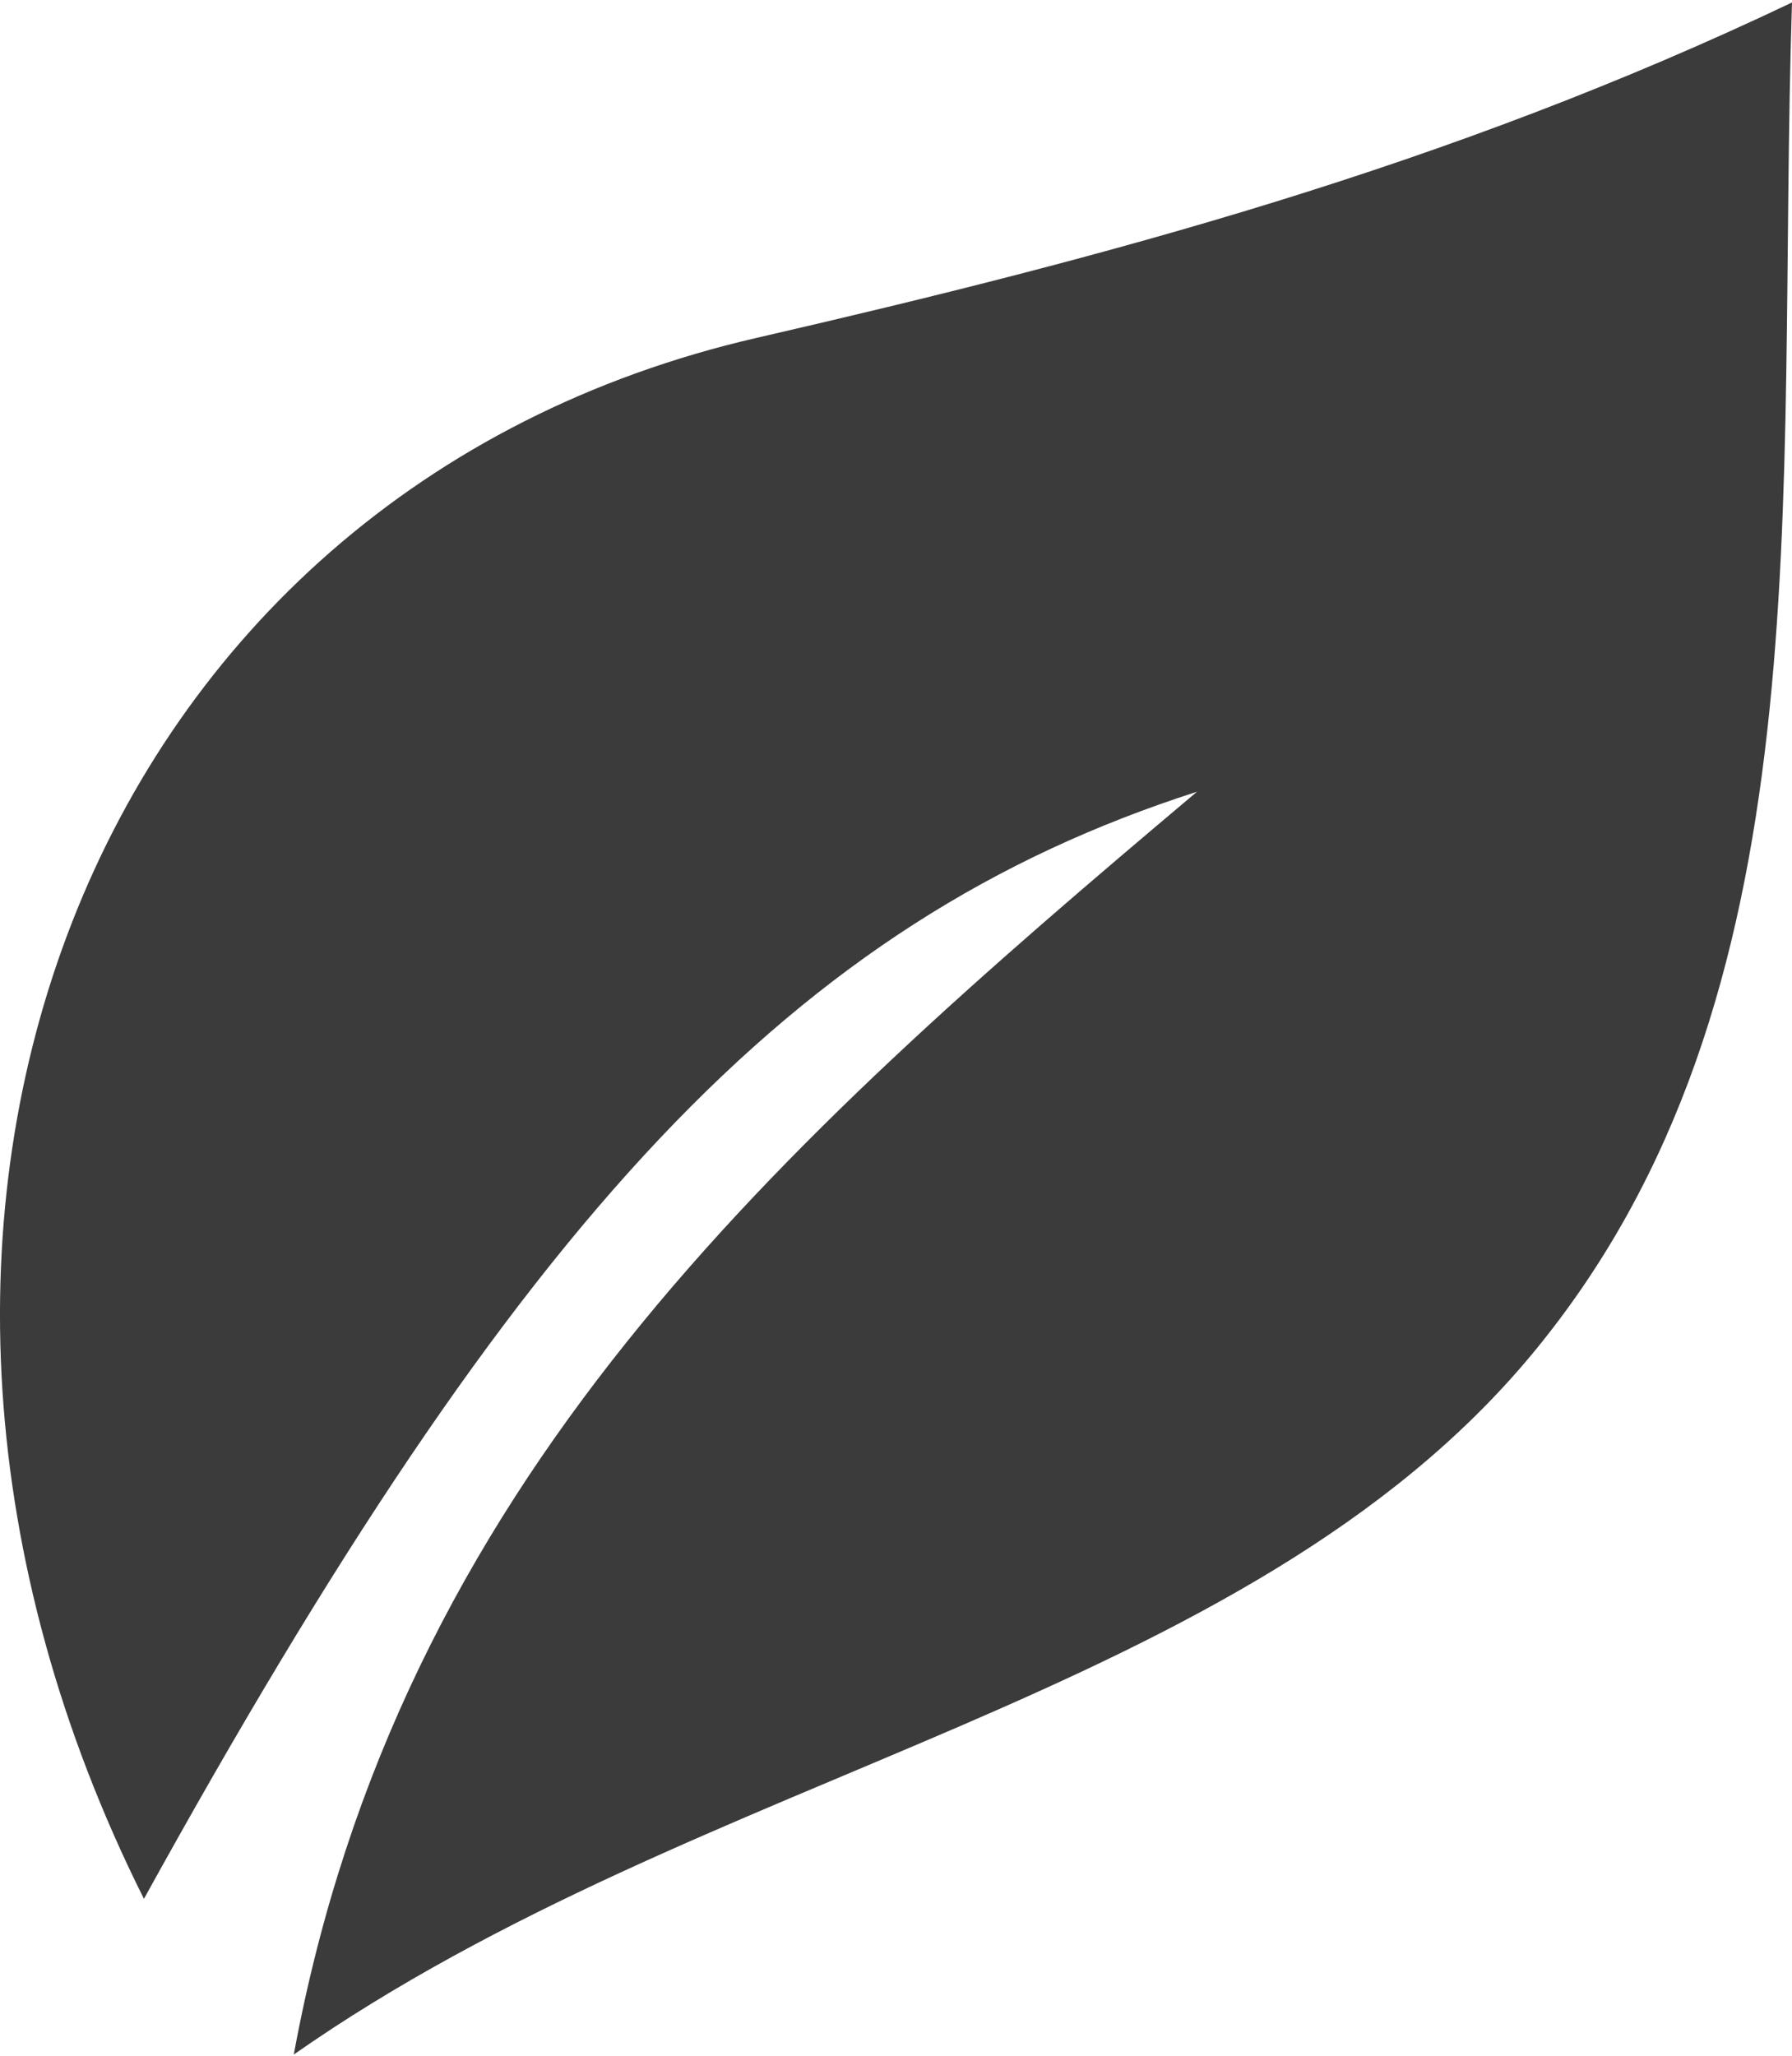 <svg width="34" height="39" viewBox="0 0 34 39" fill="none" xmlns="http://www.w3.org/2000/svg">
<path d="M22.711 15.02C14.716 21.754 7.57 28.132 5.574 38.977C13.342 33.543 23.621 32.255 29.07 25.687C34.691 18.909 33.695 9.535 34 0.047C27.46 3.162 20.981 4.884 14.351 6.411C1.662 9.334 -3.706 23.168 2.731 36.023C9.859 23.107 15.029 17.487 22.711 15.02Z" fill="#3B3B3B"></path>
</svg>
